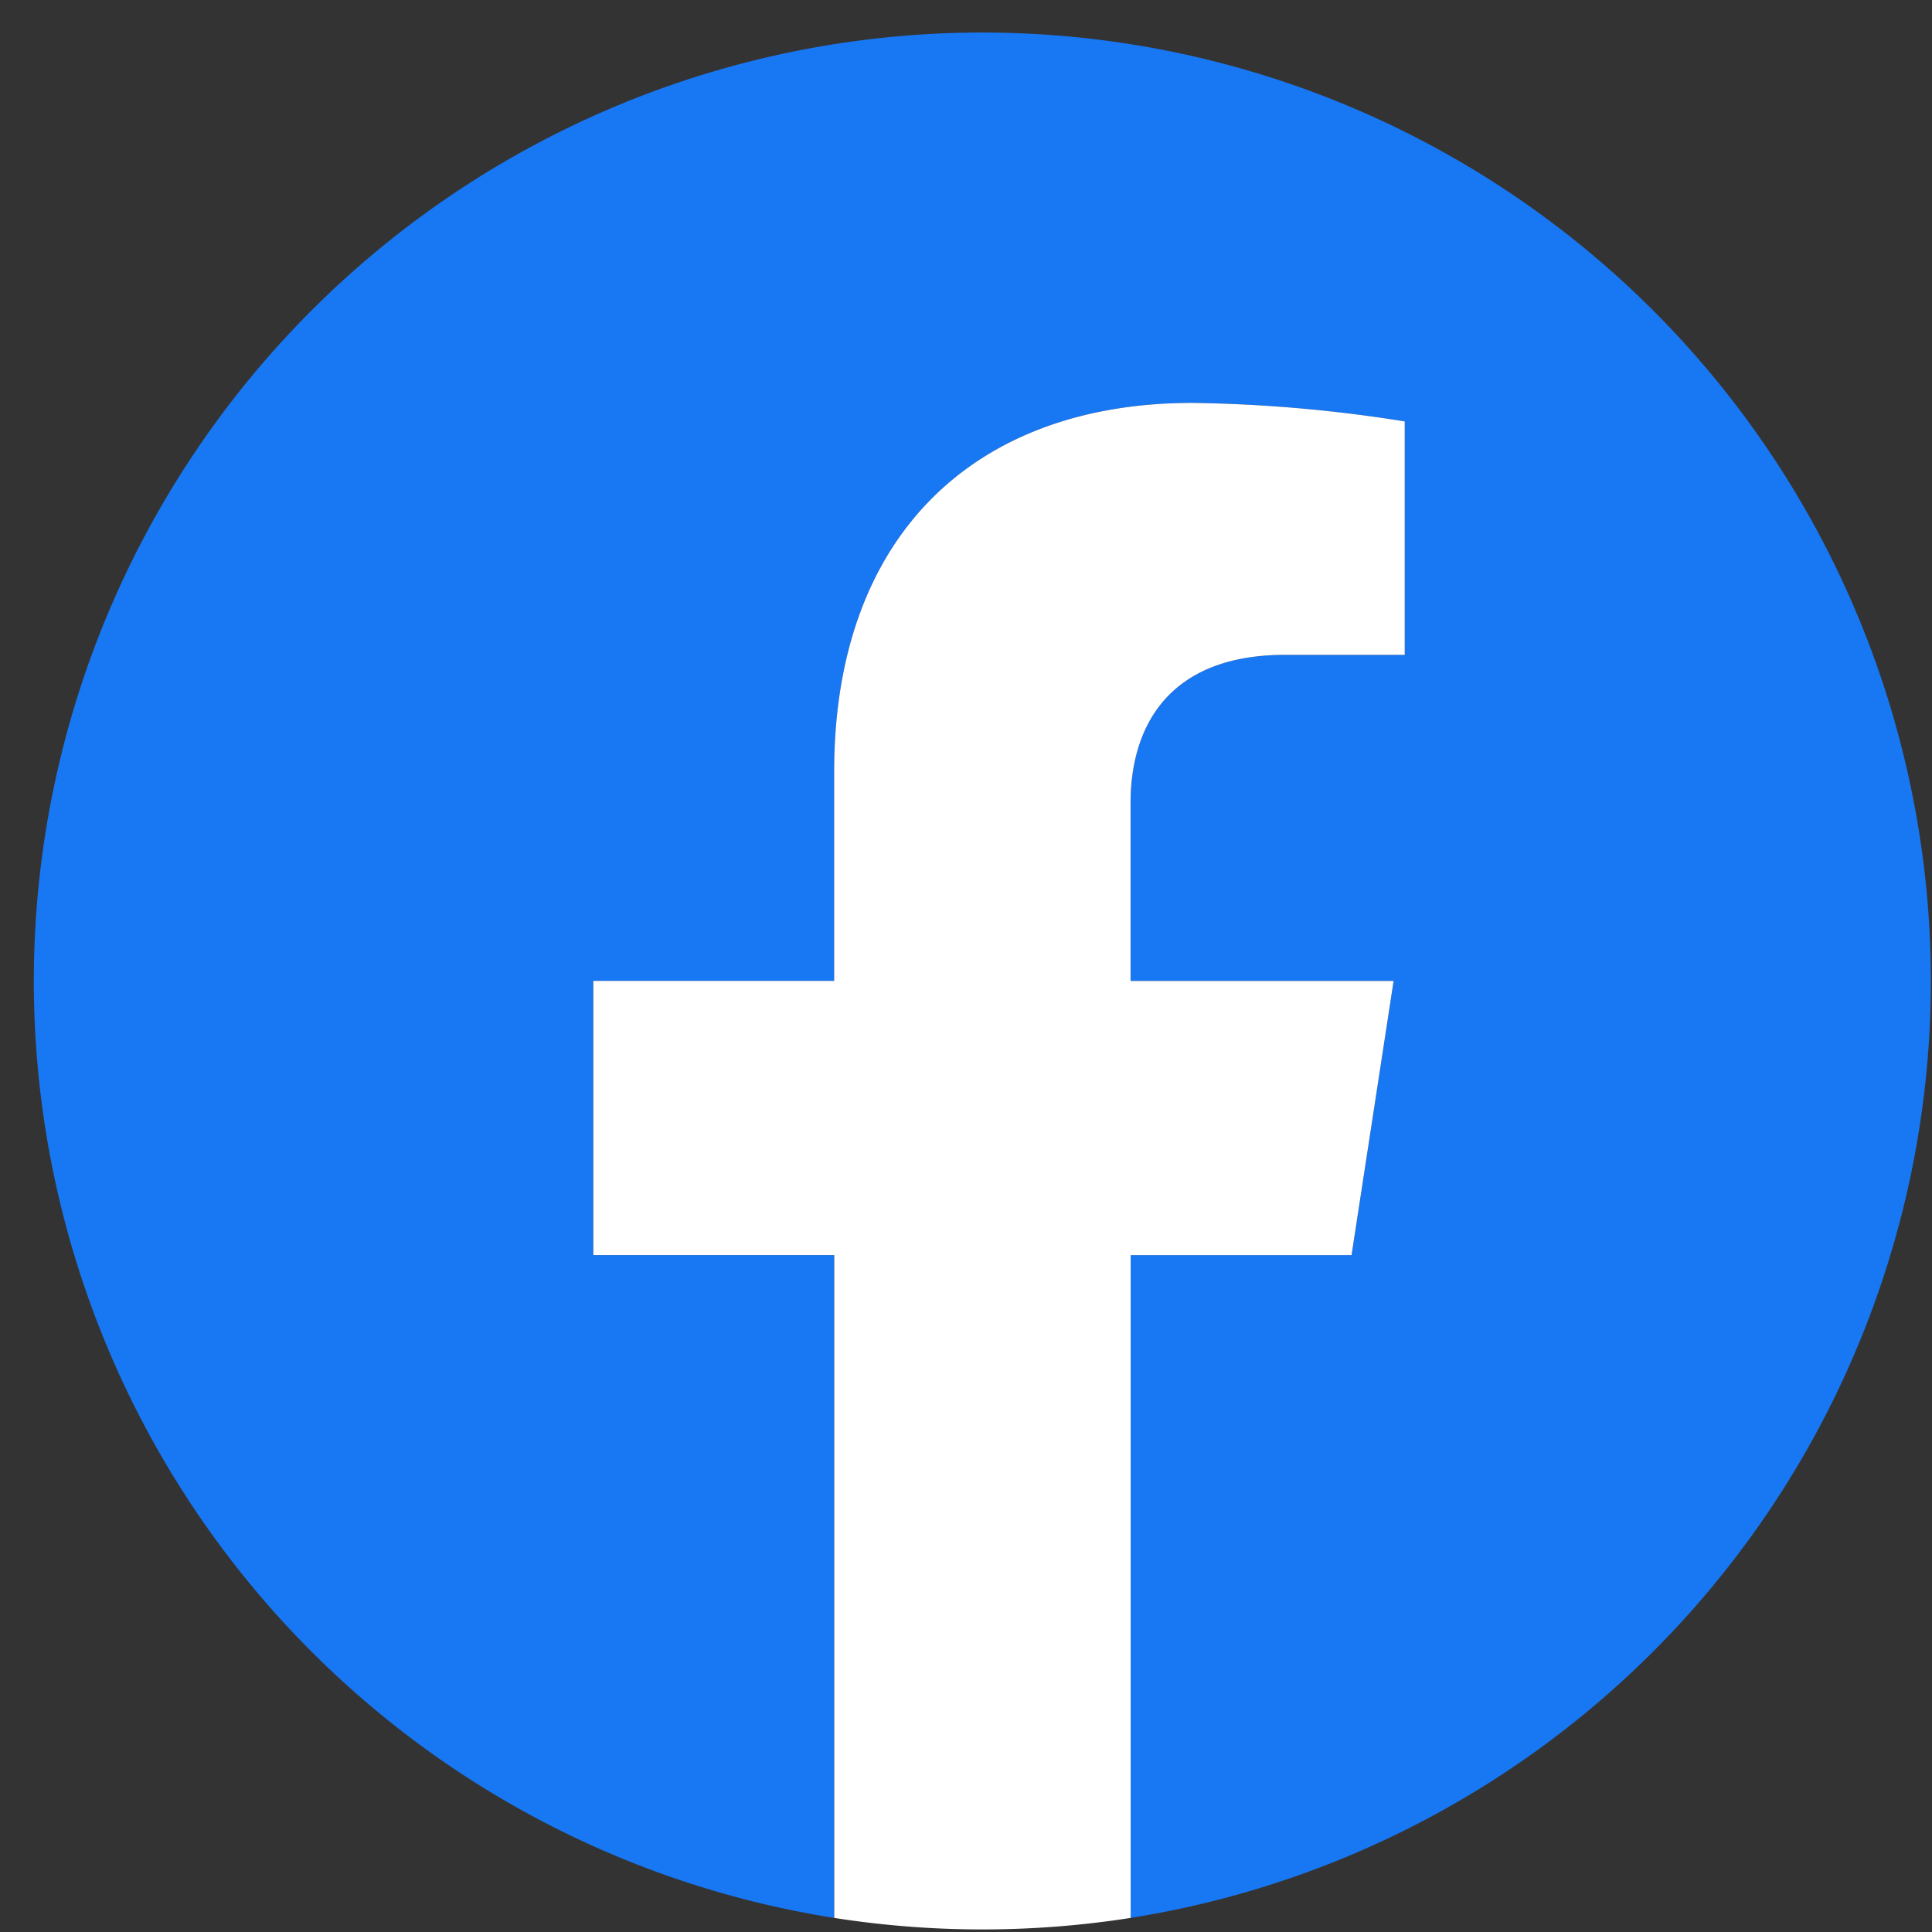 <svg xmlns="http://www.w3.org/2000/svg" xmlns:xlink="http://www.w3.org/1999/xlink" width="85" height="85" viewBox="0 0 85 85">
  <rect x="0" y="0" width="85" height="85" fill="#333333" stroke="none"/>
  <defs>
    <clipPath id="clip-path">
      <rect id="長方形_11" data-name="長方形 11" width="85" height="85" transform="translate(-0.07 0)" fill="none"/>
    </clipPath>
  </defs>
  <g id="ico_facebook" transform="translate(0.071 0)">
    <g id="グループ_10" data-name="グループ 10" transform="translate(-0.001 0)" clip-path="url(#clip-path)">
      <path id="パス_6" data-name="パス 6" d="M83.462,41.731A41.731,41.731,0,1,0,35.211,82.955V53.794h-10.6V41.731h10.6V32.537c0-10.459,6.23-16.236,15.762-16.236a64.173,64.173,0,0,1,9.342.815v10.27H55.052c-5.184,0-6.8,3.217-6.8,6.517v7.828H59.826l-1.85,12.063H48.252V82.955A41.741,41.741,0,0,0,83.462,41.731" transform="translate(1.418 1.426)" fill="#1877f2"/>
      <path id="パス_7" data-name="パス 7" d="M335.36,237.493l1.85-12.063H325.637V217.6c0-3.3,1.617-6.517,6.8-6.517H337.7v-10.27a64.173,64.173,0,0,0-9.342-.815c-9.532,0-15.762,5.777-15.762,16.236v9.194H302v12.063h10.6v29.161a42.172,42.172,0,0,0,13.041,0V237.493Z" transform="translate(-275.967 -182.272)" fill="#fff"/>
    </g>
  </g>
</svg>
